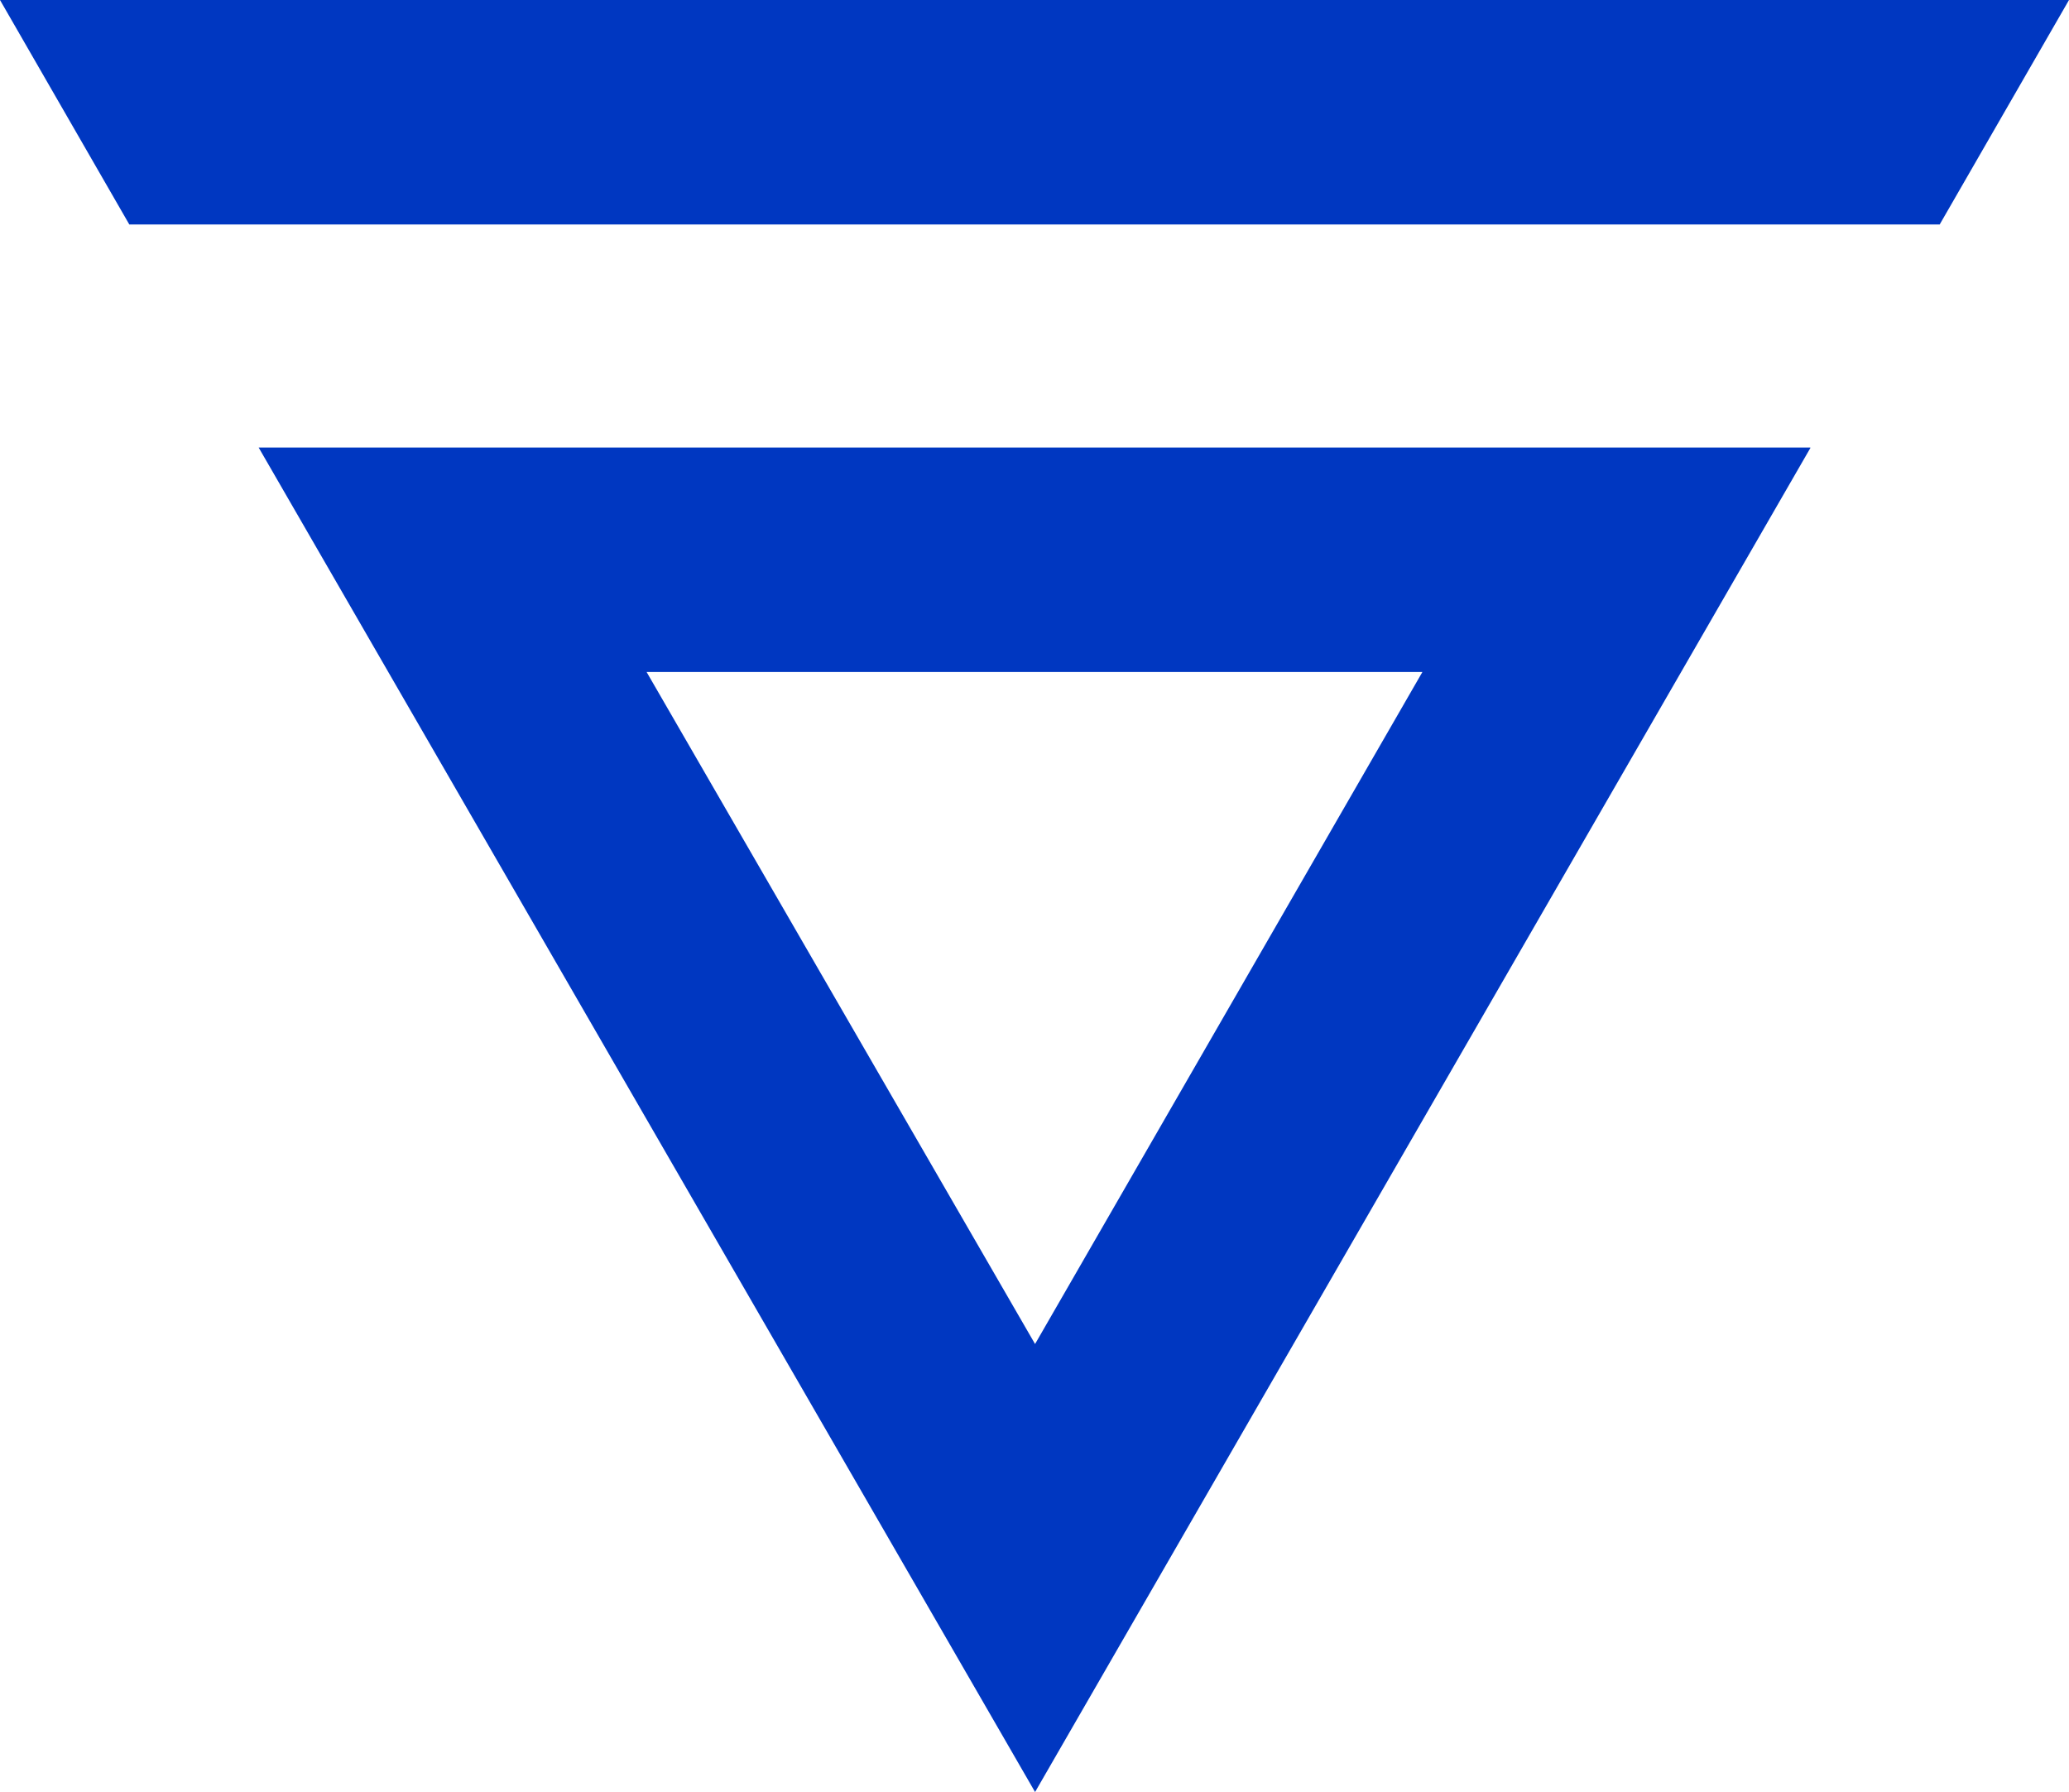 <svg xmlns="http://www.w3.org/2000/svg" viewBox="0 0 165.91 143.68"><defs><style>.cls-1{fill:#0037c1;}</style></defs><g id="Слой_2" data-name="Слой 2"><g id="new"><g id="logo_velas_2" data-name="logo velas 2"><path class="cls-1" d="M114.06,53.88,83,107.76,51.85,53.88h62.21m31.11-18H20.74L83,143.68,145.17,35.92ZM0,0,10.37,18H155.54L165.91,0Z"/></g></g></g></svg>